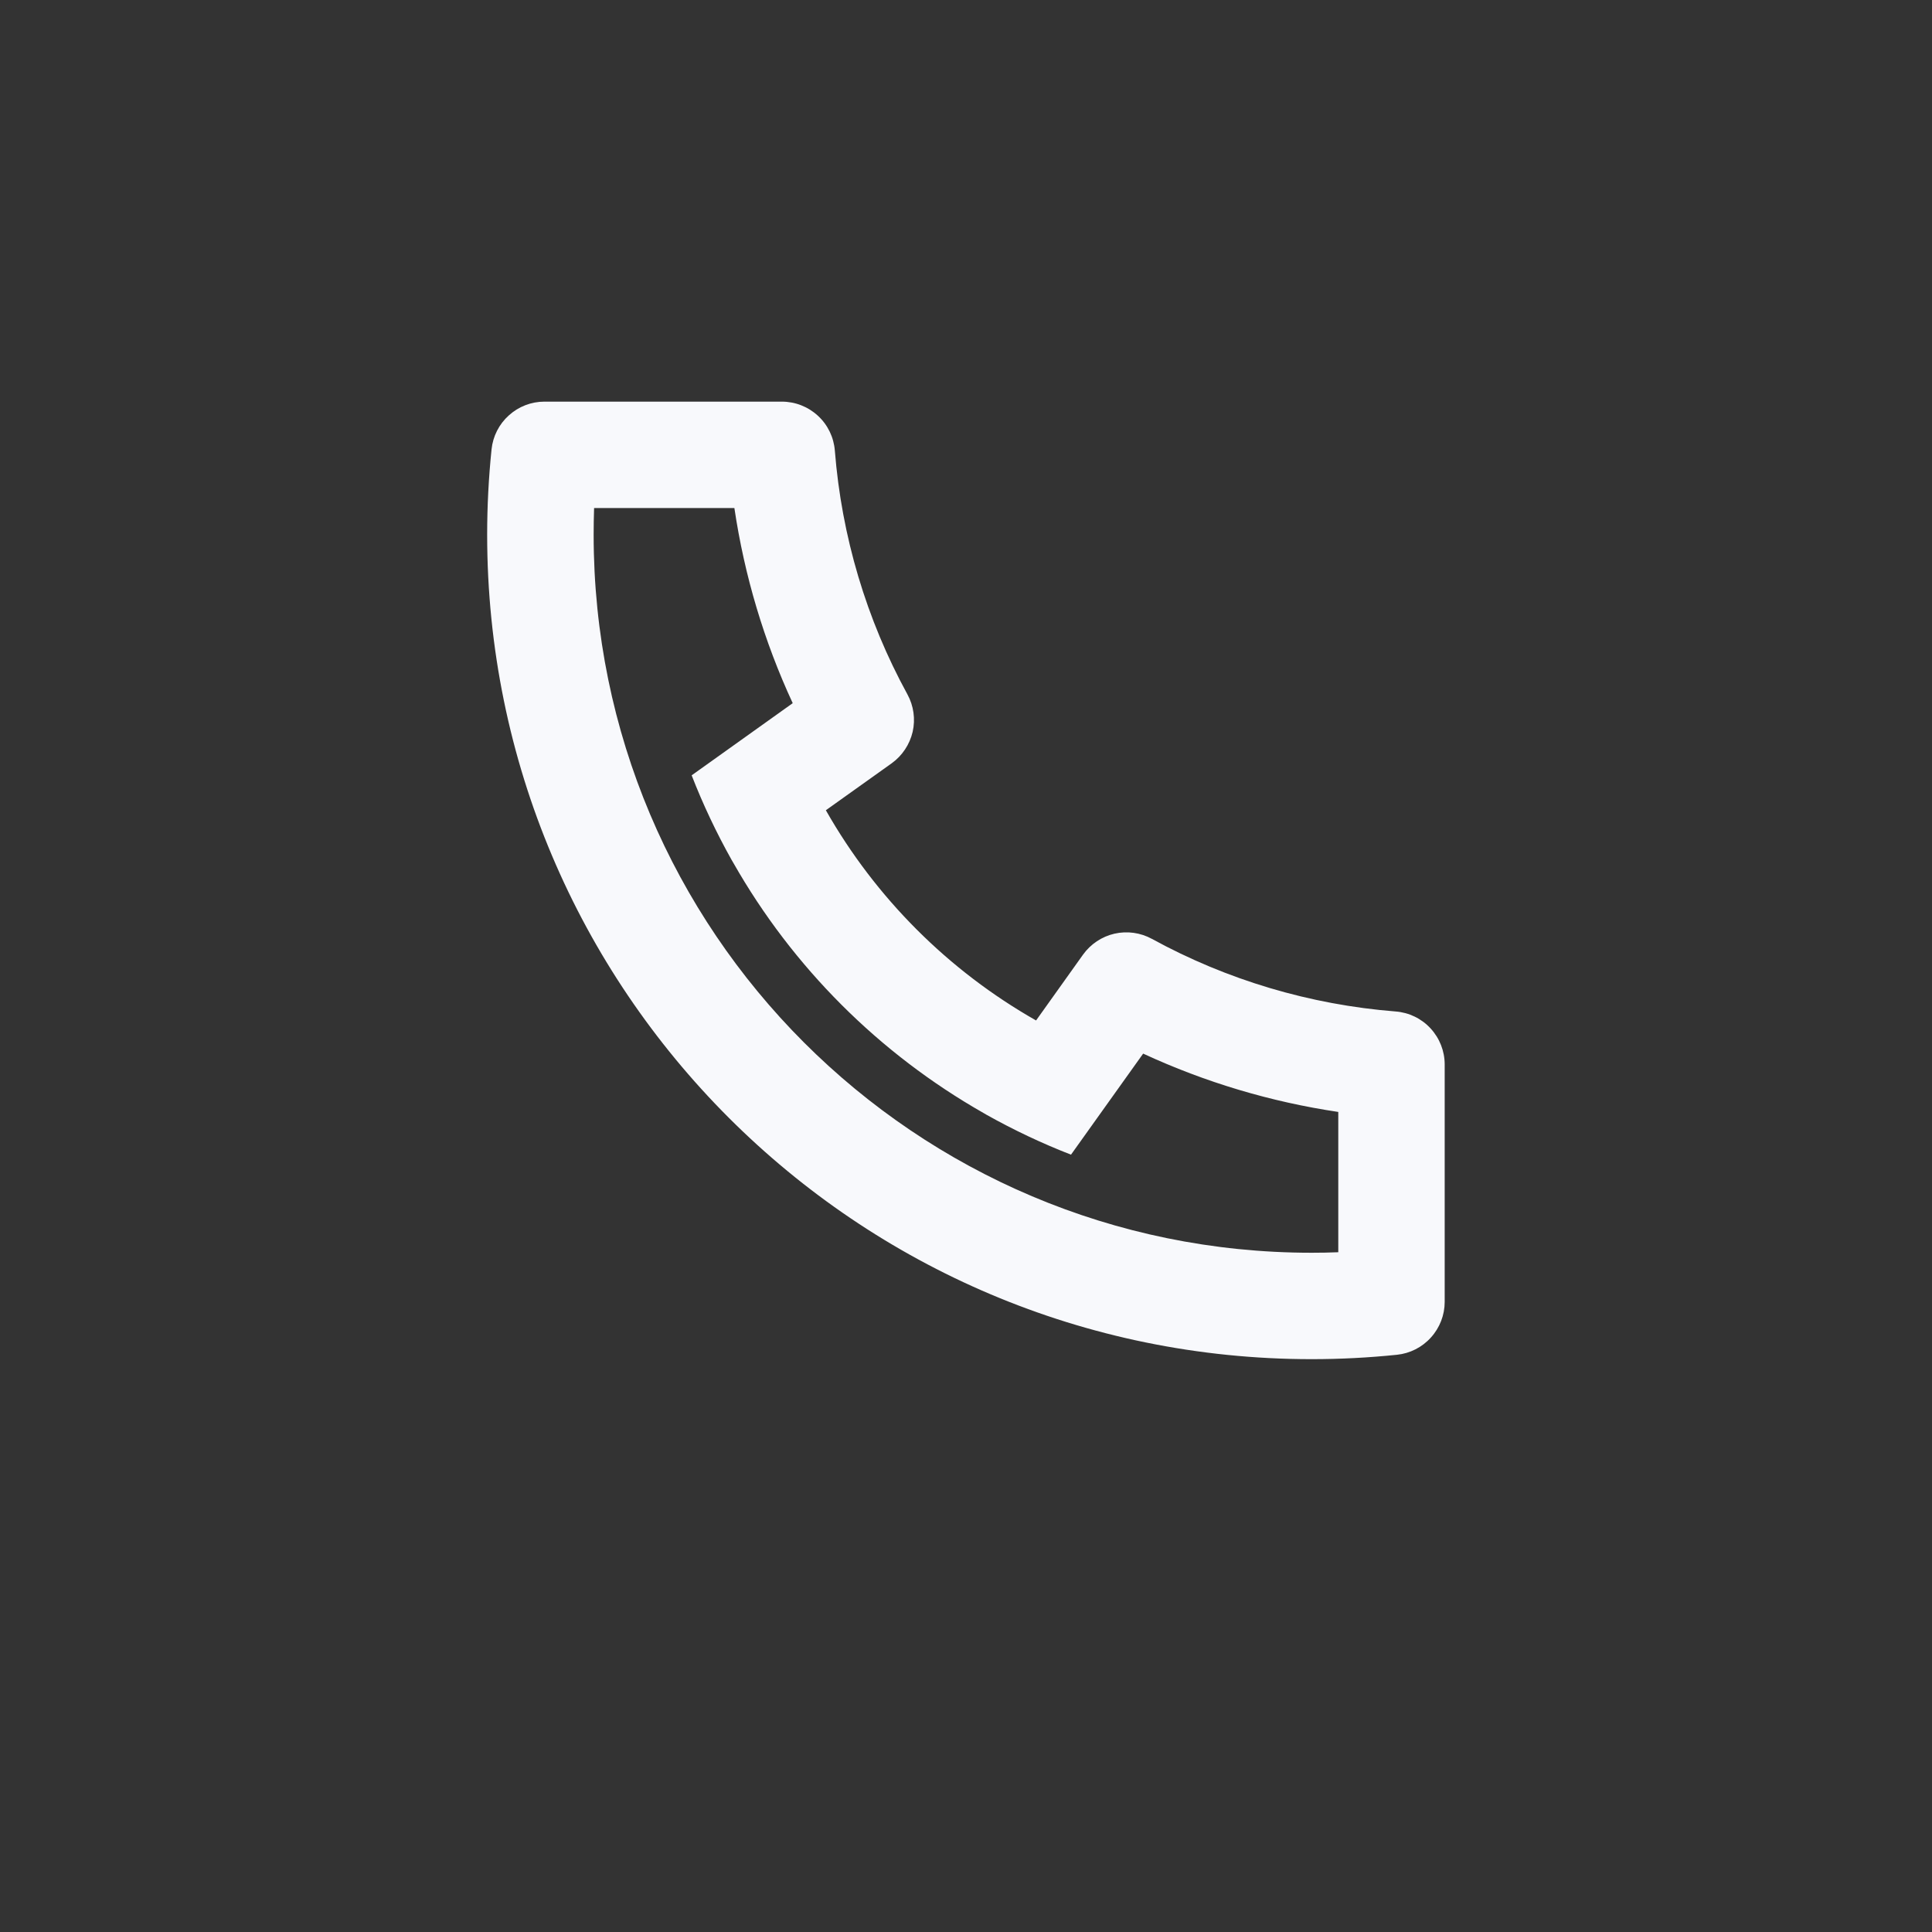 <svg width="26" height="26" viewBox="0 0 26 26" fill="none" xmlns="http://www.w3.org/2000/svg">
<rect x="0" y="0" width="26" height="26" fill="#333333" stroke="none"/>
<path d="M11.114 10.904C11.785 12.085 12.762 13.062 13.943 13.733L14.575 12.847C14.677 12.705 14.828 12.604 14.998 12.565C15.169 12.526 15.348 12.551 15.502 12.635C16.514 13.189 17.632 13.521 18.782 13.612C18.962 13.626 19.13 13.707 19.252 13.84C19.374 13.972 19.442 14.145 19.442 14.325V17.52C19.442 17.697 19.376 17.868 19.257 17.999C19.139 18.131 18.975 18.214 18.799 18.232C18.419 18.271 18.037 18.291 17.652 18.291C11.524 18.291 6.556 13.322 6.556 7.195C6.556 6.81 6.576 6.428 6.615 6.048C6.633 5.872 6.716 5.708 6.848 5.59C6.979 5.471 7.15 5.405 7.327 5.405H10.521C10.702 5.405 10.875 5.473 11.007 5.595C11.14 5.717 11.221 5.885 11.235 6.065C11.326 7.215 11.658 8.333 12.212 9.345C12.296 9.499 12.321 9.678 12.282 9.849C12.242 10.019 12.142 10.17 12 10.272L11.114 10.904ZM9.308 10.434L10.668 9.463C10.282 8.63 10.018 7.745 9.883 6.837H7.995C7.991 6.956 7.989 7.075 7.989 7.195C7.988 12.532 12.315 16.859 17.652 16.859C17.772 16.859 17.891 16.857 18.01 16.852V14.964C17.102 14.829 16.218 14.565 15.384 14.179L14.413 15.539C14.022 15.387 13.642 15.207 13.276 15.002L13.235 14.978C11.831 14.179 10.668 13.017 9.869 11.612L9.845 11.571C9.64 11.205 9.46 10.825 9.308 10.434Z" fill="#F8F9FC"/>
</svg>
